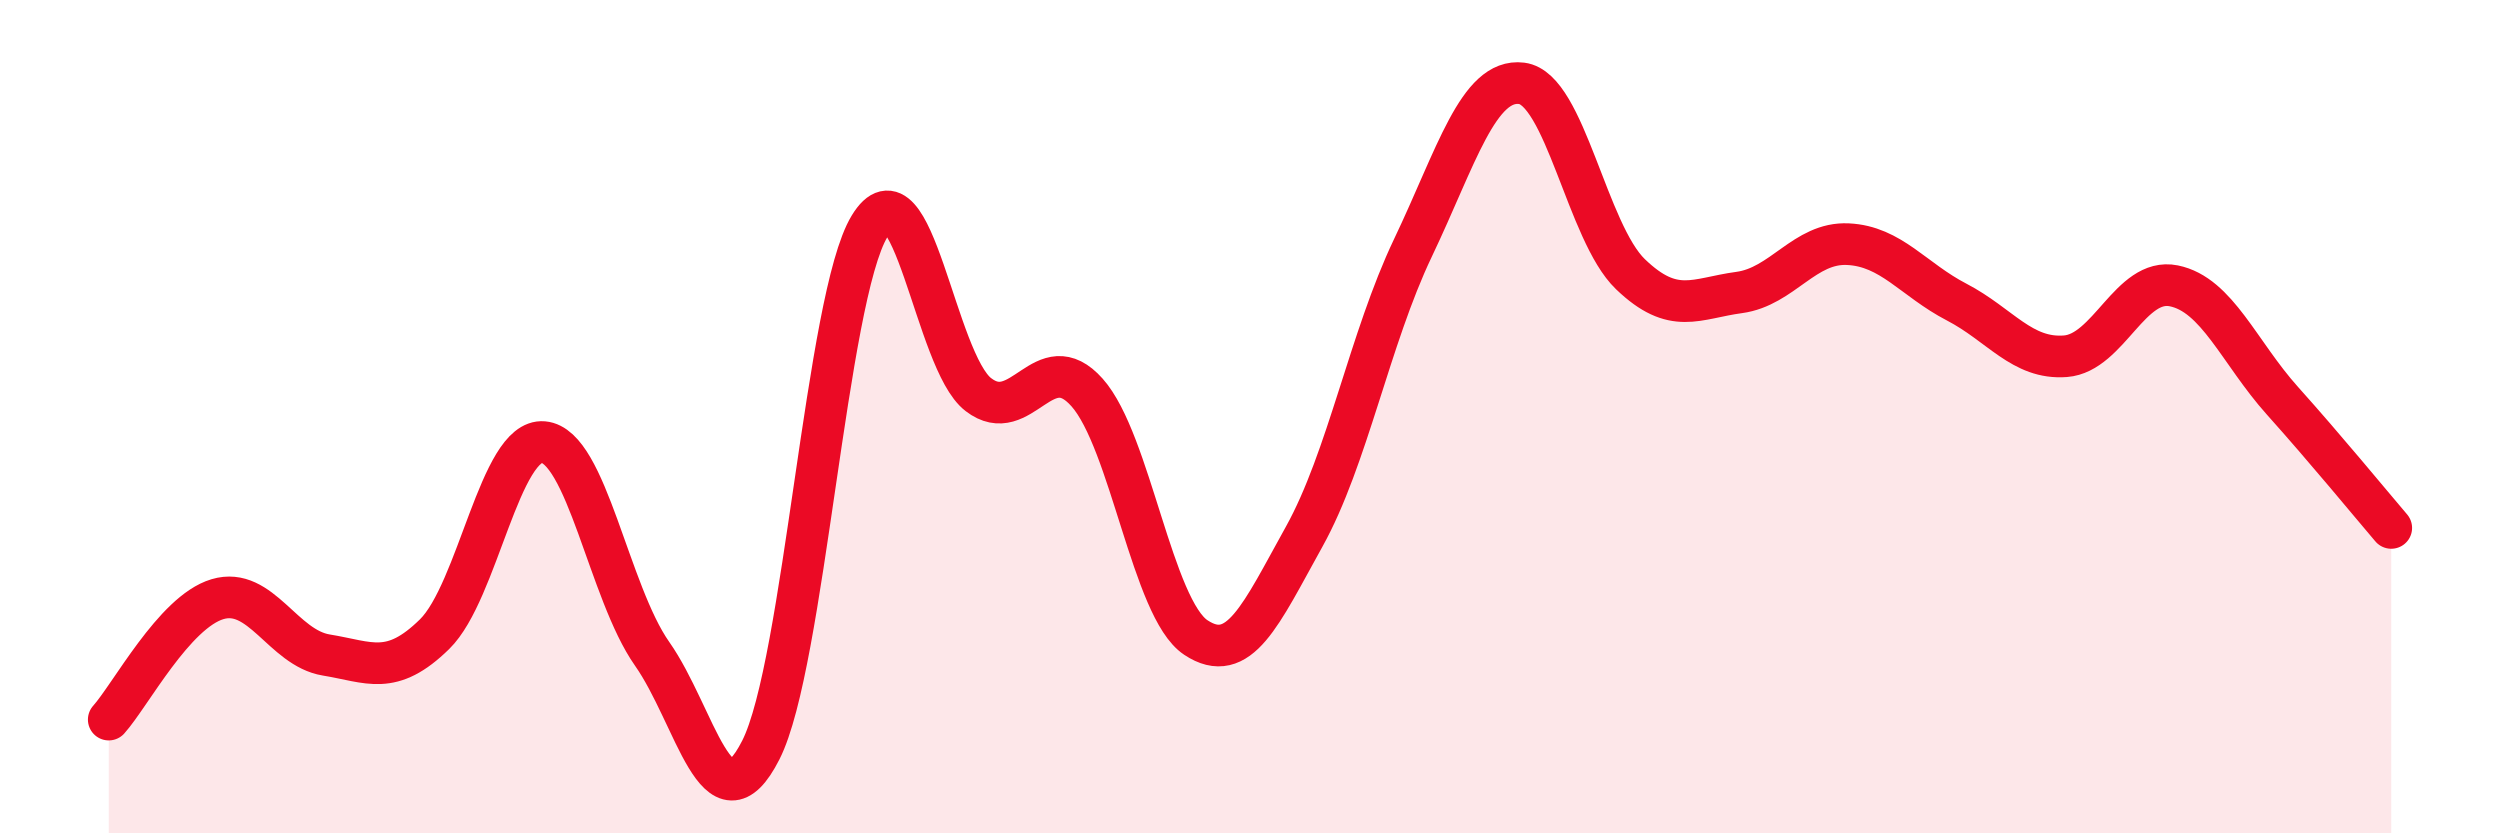 
    <svg width="60" height="20" viewBox="0 0 60 20" xmlns="http://www.w3.org/2000/svg">
      <path
        d="M 2.61,17.27 C 3.13,16.69 4.18,14.69 5.22,14.38 C 6.26,14.07 6.79,15.55 7.83,15.72 C 8.87,15.89 9.39,16.24 10.43,15.22 C 11.47,14.2 12,10.52 13.04,10.61 C 14.08,10.7 14.61,14.21 15.65,15.69 C 16.69,17.17 17.22,20.05 18.26,18 C 19.3,15.95 19.83,7.14 20.87,5.43 C 21.91,3.72 22.44,8.67 23.48,9.47 C 24.52,10.27 25.05,8.25 26.09,9.42 C 27.13,10.59 27.66,14.61 28.7,15.3 C 29.74,15.99 30.26,14.75 31.3,12.88 C 32.34,11.01 32.87,8.13 33.91,5.95 C 34.95,3.77 35.48,1.87 36.52,2 C 37.56,2.13 38.09,5.58 39.13,6.58 C 40.17,7.58 40.7,7.16 41.74,7.02 C 42.78,6.88 43.31,5.81 44.35,5.86 C 45.39,5.91 45.92,6.71 46.96,7.25 C 48,7.79 48.53,8.63 49.57,8.55 C 50.61,8.47 51.13,6.65 52.17,6.86 C 53.21,7.07 53.74,8.46 54.78,9.62 C 55.82,10.78 56.87,12.06 57.39,12.67L57.39 20L2.61 20Z"
        fill="#EB0A25"
        opacity="0.1"
        stroke-linecap="round"
        stroke-linejoin="round"
      />
      <path
        d="M 2.61,17.27 C 3.13,16.69 4.18,14.69 5.22,14.38 C 6.26,14.07 6.79,15.55 7.83,15.72 C 8.87,15.89 9.39,16.24 10.43,15.22 C 11.47,14.2 12,10.52 13.04,10.61 C 14.08,10.7 14.61,14.21 15.65,15.69 C 16.69,17.17 17.22,20.05 18.26,18 C 19.3,15.95 19.83,7.14 20.87,5.43 C 21.91,3.72 22.44,8.67 23.48,9.47 C 24.52,10.27 25.05,8.25 26.09,9.42 C 27.13,10.59 27.66,14.61 28.7,15.3 C 29.74,15.99 30.26,14.75 31.3,12.88 C 32.34,11.01 32.87,8.13 33.91,5.95 C 34.95,3.77 35.48,1.87 36.52,2 C 37.56,2.13 38.09,5.58 39.13,6.58 C 40.17,7.58 40.7,7.16 41.74,7.02 C 42.78,6.88 43.31,5.81 44.35,5.86 C 45.39,5.91 45.92,6.71 46.96,7.25 C 48,7.79 48.53,8.63 49.57,8.55 C 50.61,8.47 51.13,6.65 52.17,6.86 C 53.21,7.07 53.74,8.46 54.78,9.62 C 55.82,10.78 56.87,12.06 57.39,12.67"
        stroke="#EB0A25"
        stroke-width="1"
        fill="none"
        stroke-linecap="round"
        stroke-linejoin="round"
      />
    </svg>
  